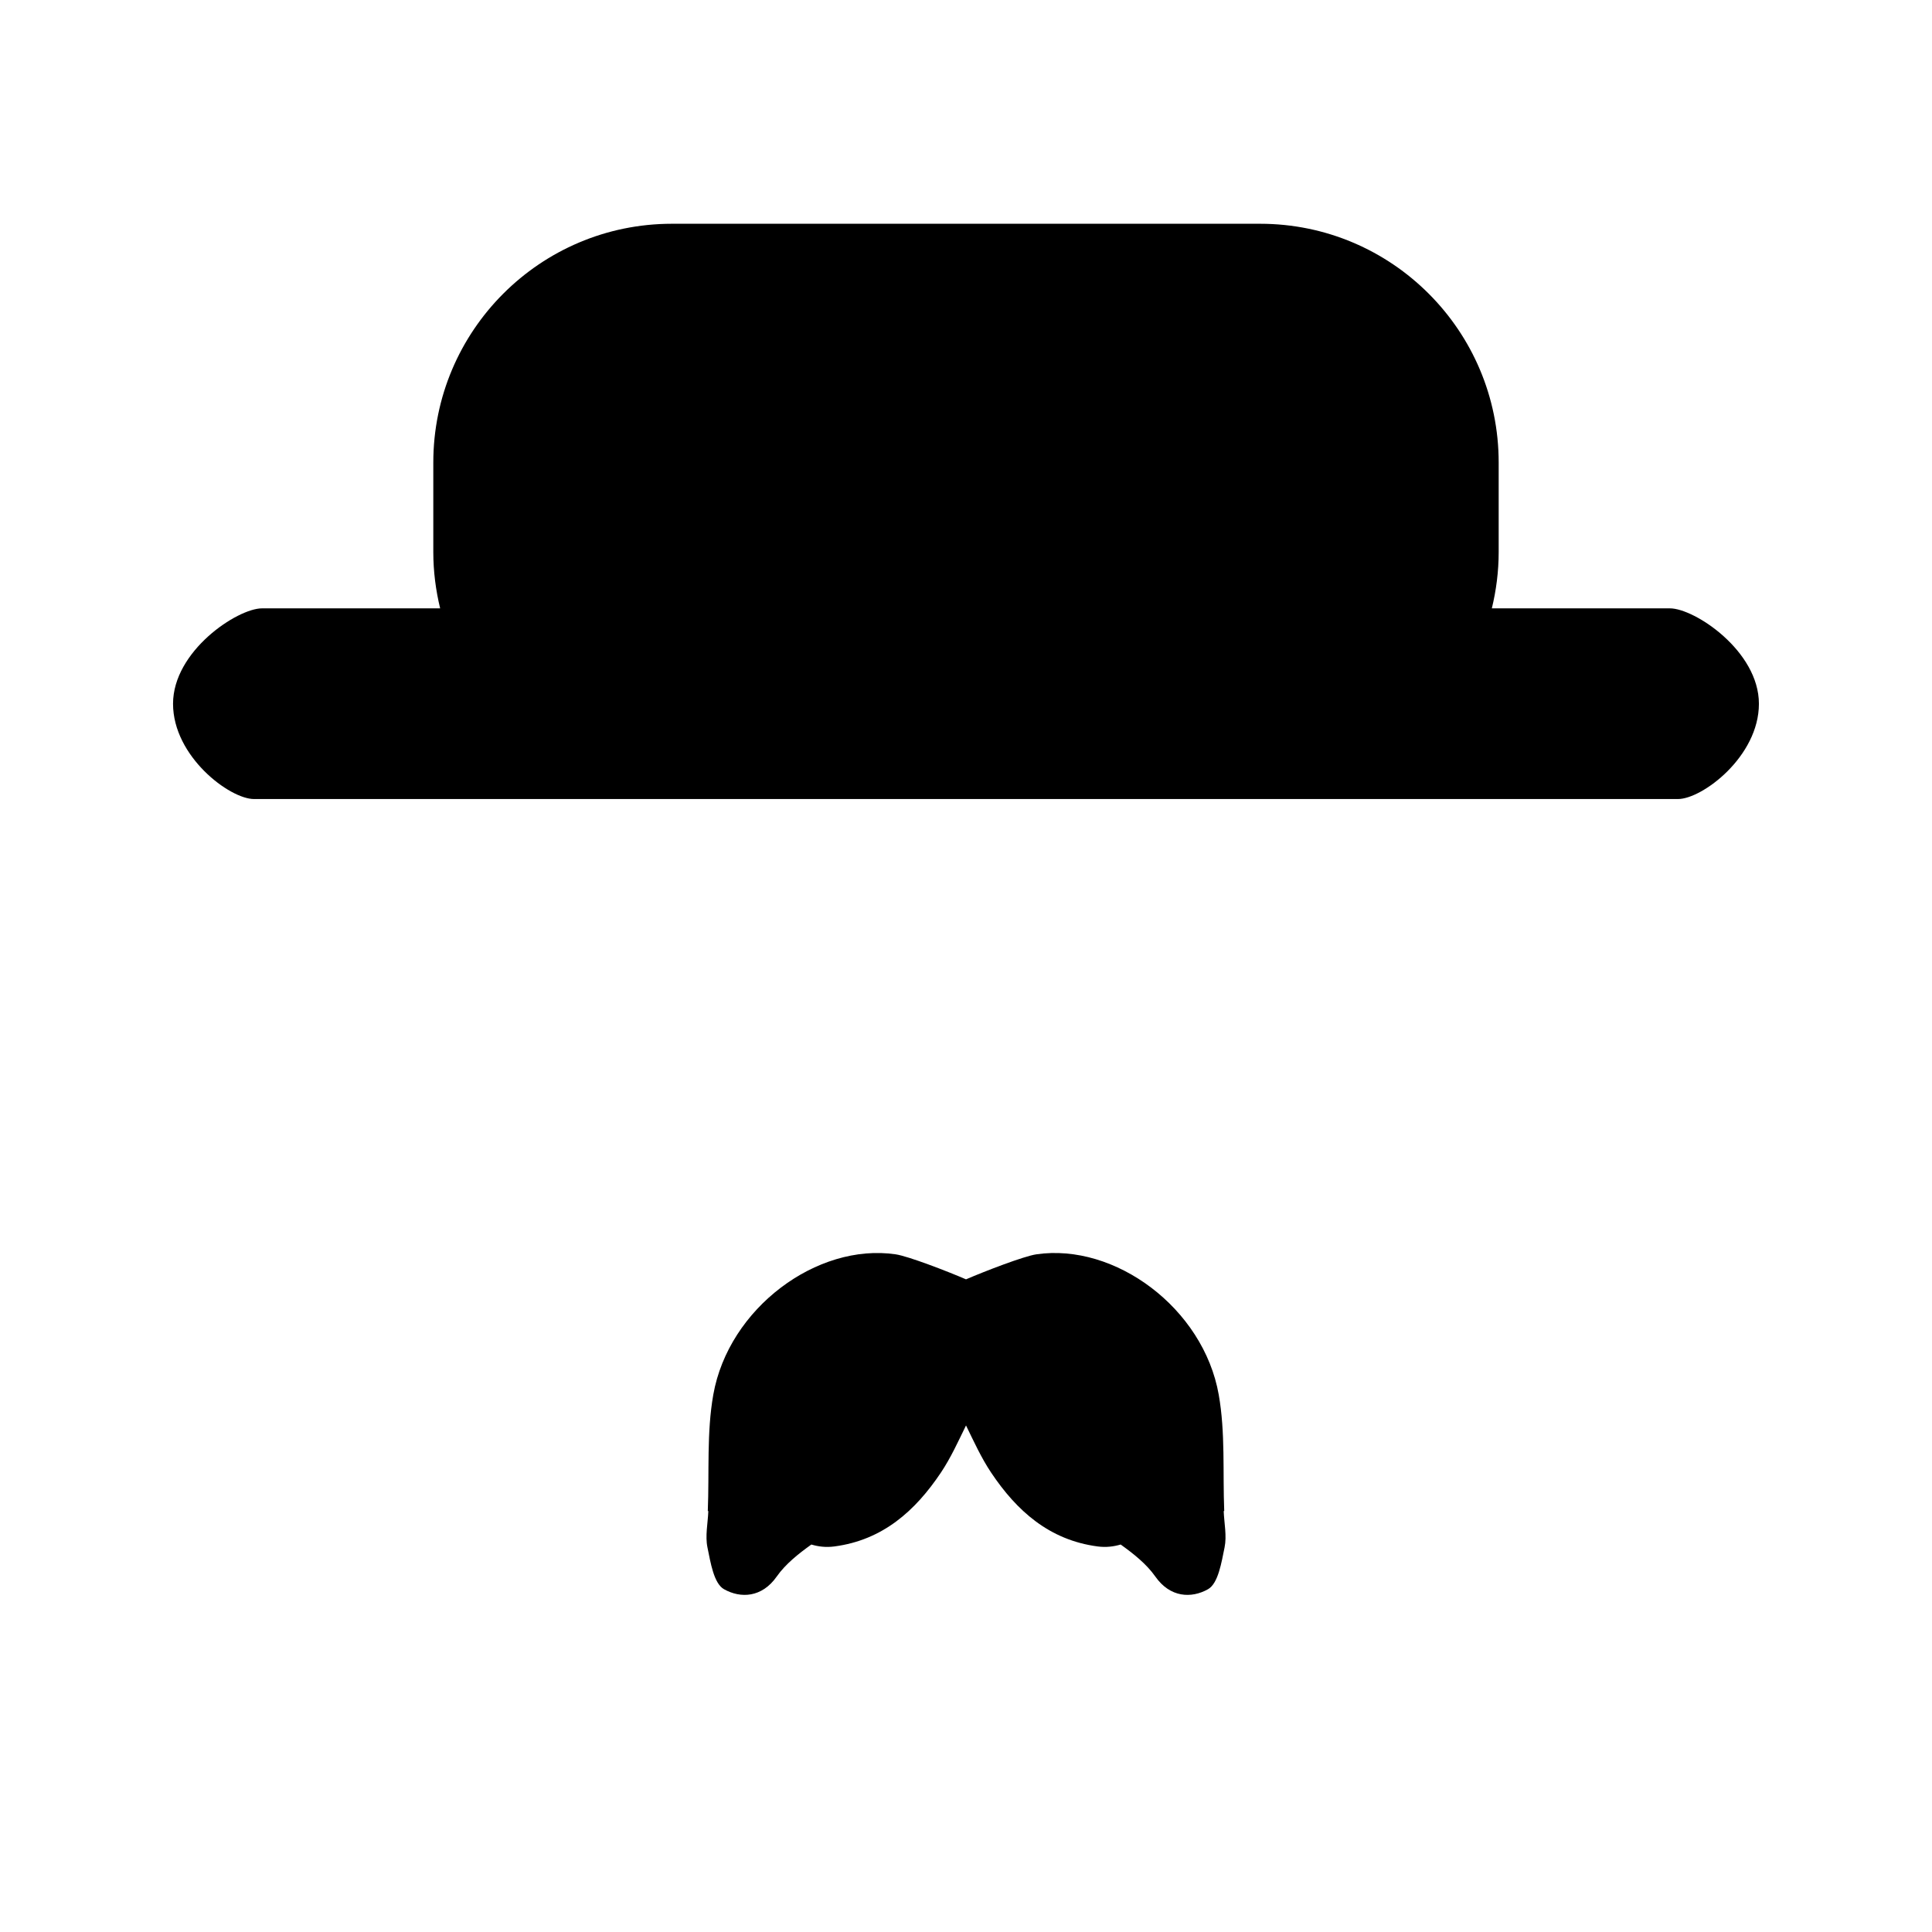 <?xml version="1.0" encoding="UTF-8"?>
<!-- Uploaded to: SVG Repo, www.svgrepo.com, Generator: SVG Repo Mixer Tools -->
<svg fill="#000000" width="800px" height="800px" version="1.1" viewBox="144 144 512 512" xmlns="http://www.w3.org/2000/svg">
 <g>
  <path d="m349.84 561.8c2.336-3.336 5.785-6.051 9.176-8.484 1.824 0.539 3.82 0.812 6.109 0.508 12.816-1.691 21.441-9.441 28.219-19.562 2.613-3.906 4.578-8.246 6.66-12.504 2.082 4.258 4.047 8.602 6.66 12.504 6.777 10.125 15.402 17.871 28.219 19.562 2.293 0.301 4.281 0.023 6.109-0.508 3.391 2.434 6.836 5.148 9.18 8.484 3.93 5.606 9.559 5.828 13.949 3.367 2.731-1.531 3.586-7.129 4.402-11.082 0.629-3.066-0.105-6.418-0.23-9.648 0.047-0.004 0.098-0.004 0.141-0.004-0.406-10.293 0.324-20.781-1.457-30.832-4.055-22.934-27.504-40.258-48.332-37.191-3.336 0.492-13.707 4.5-18.641 6.629-4.934-2.133-15.312-6.137-18.641-6.629-20.824-3.066-44.27 14.258-48.332 37.191-1.777 10.047-1.047 20.539-1.457 30.832 0.047 0.004 0.141 0.004 0.141 0.004-0.125 3.231-0.867 6.574-0.23 9.648 0.816 3.953 1.672 9.559 4.402 11.082 4.394 2.457 10.023 2.242 13.953-3.367z"/>
  <path d="m586.56 305.22h-47.207c1.16-4.785 1.812-9.773 1.812-14.914v-23.73c0-34.914-28.312-63.277-63.227-63.277h-155.88c-34.914 0-63.227 28.363-63.227 63.277v23.73c0 5.141 0.656 10.125 1.812 14.914h-47.207c-6.5 0-23.578 11.285-23.578 25.293 0 13.957 15.012 25.242 21.461 25.242h377.35c6.449 0 21.461-11.285 21.461-25.242 0.004-14.008-17.074-25.293-23.574-25.293z"/>
 </g>
</svg>
